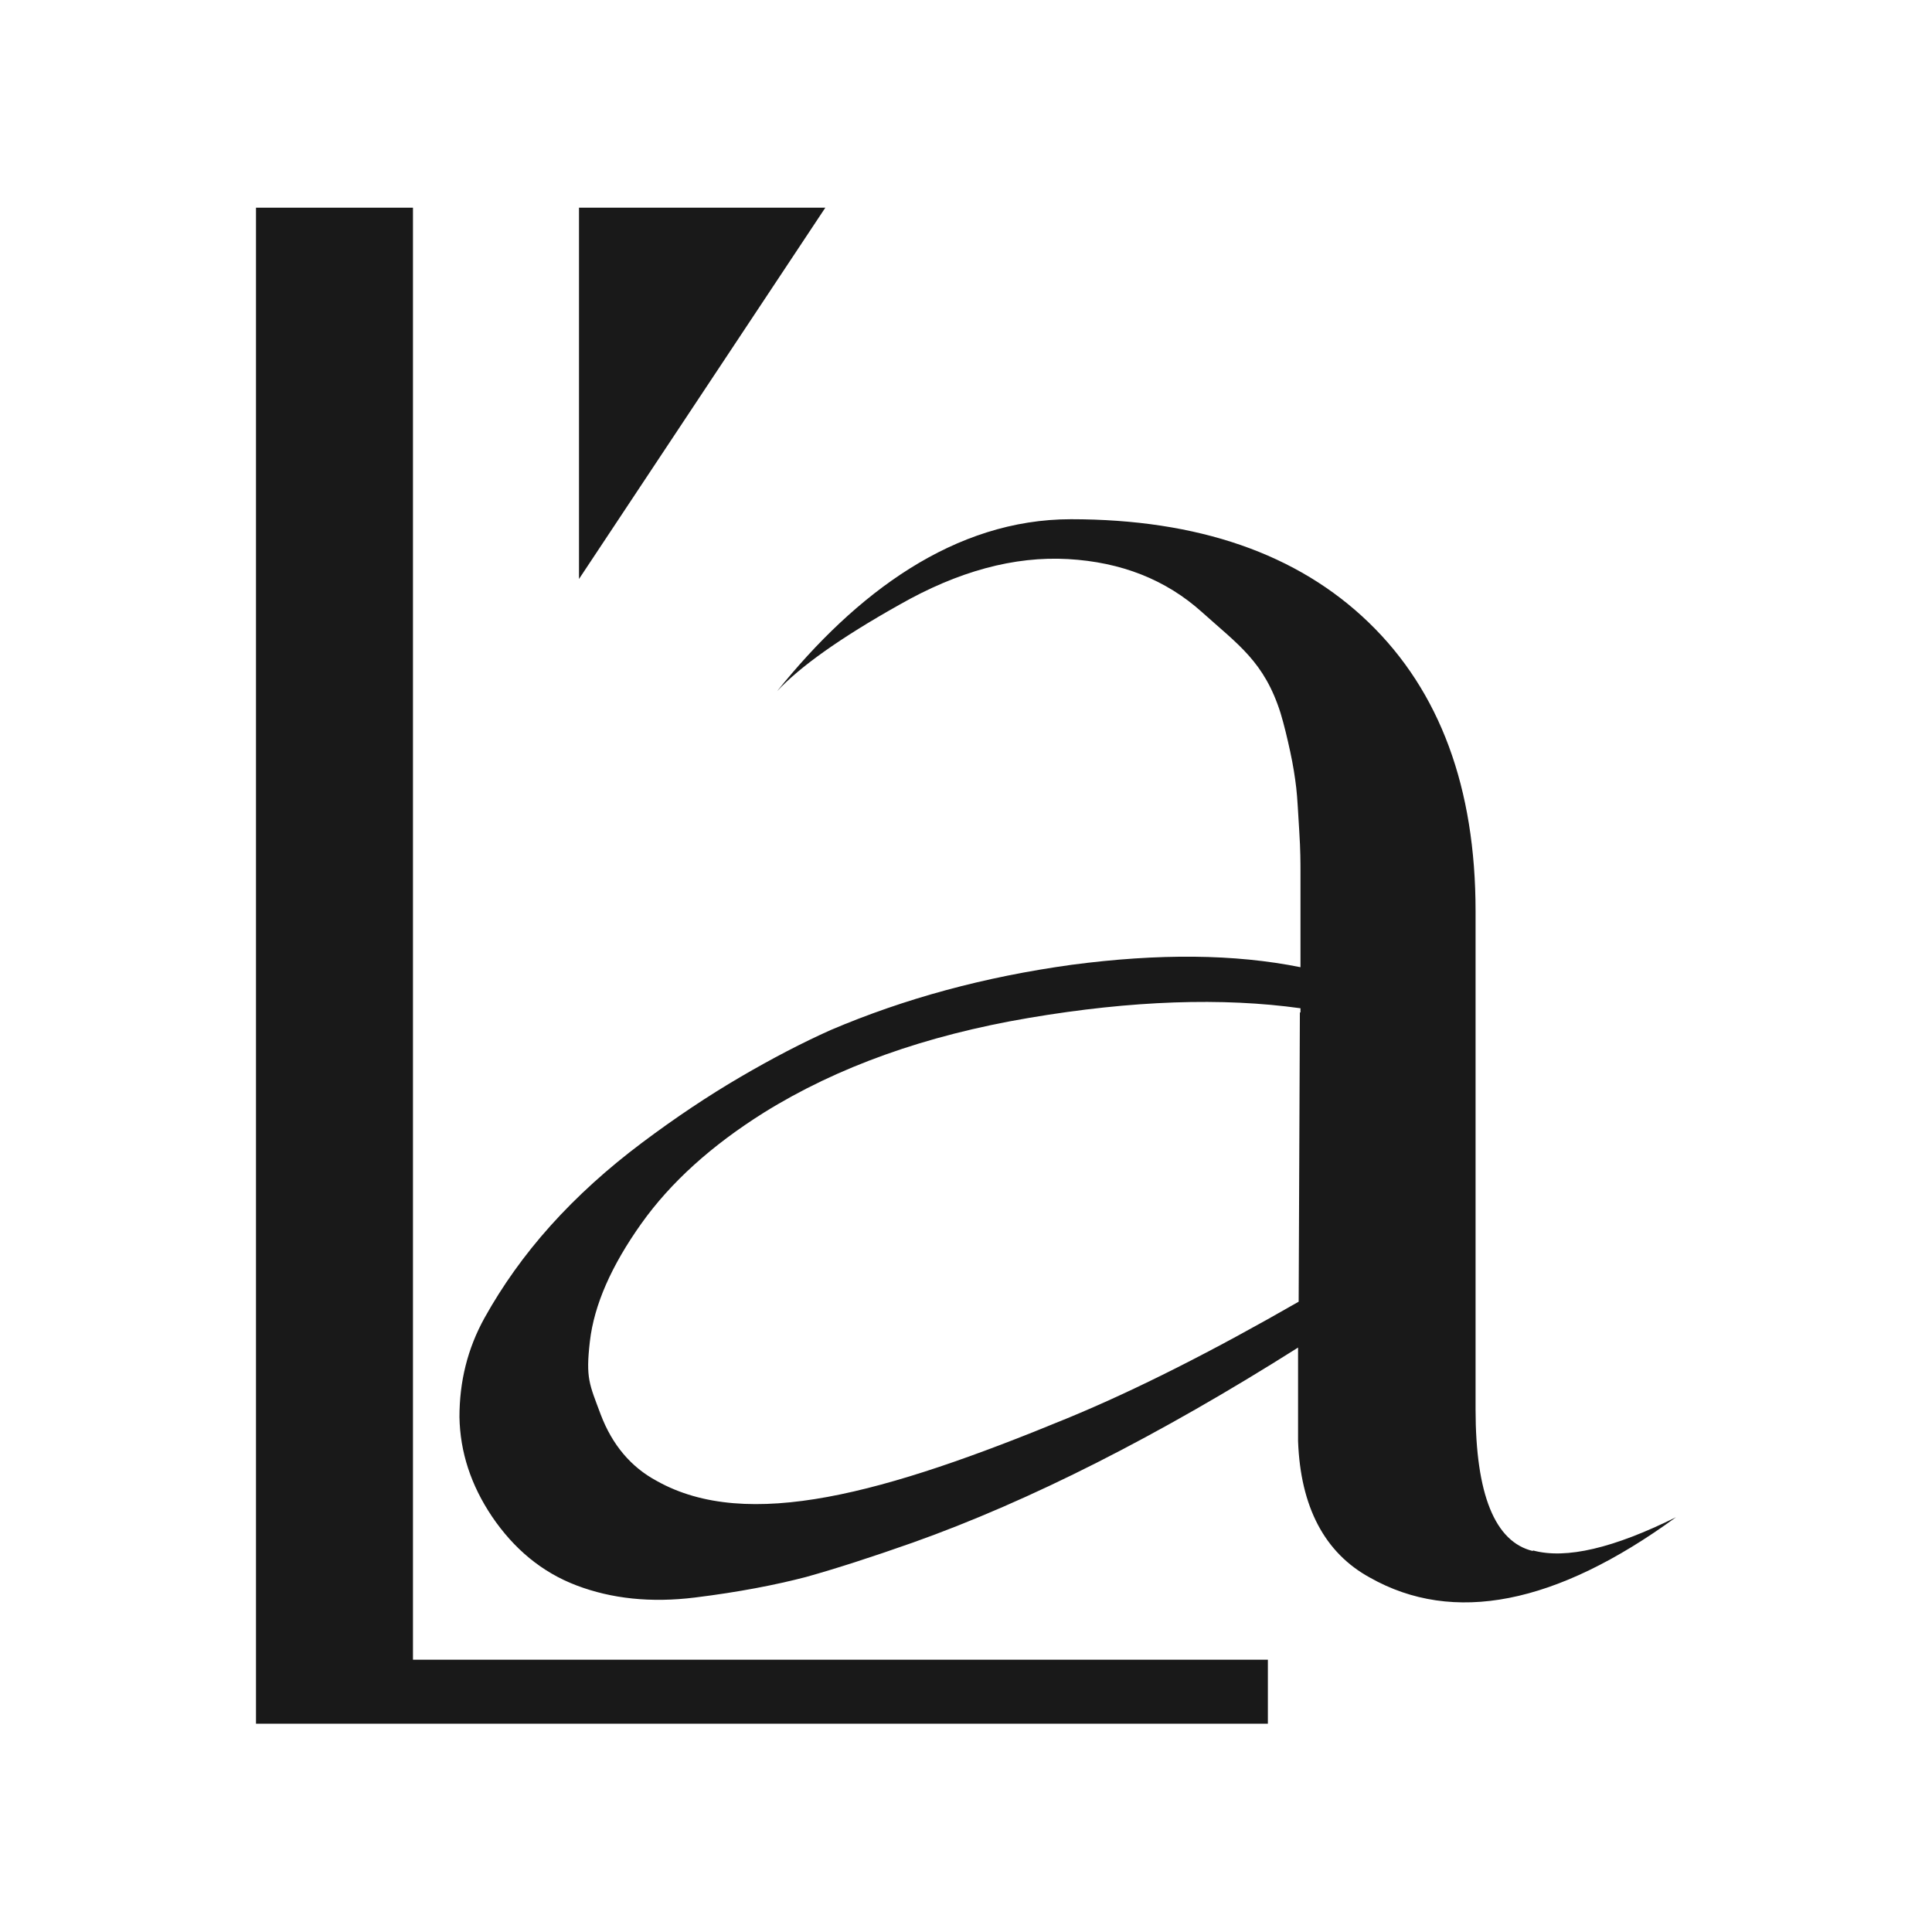 <svg viewBox="0 0 32 32" version="1.1" xmlns="http://www.w3.org/2000/svg" id="Ebene_1">
  
  <defs>
    <style>
      .st0 {
        fill: #191919;
      }
    </style>
  </defs>
  <path d="M6.84,3.44v24.05h14.16v1.06H4.24V3.44h2.59Z" class="st0"></path>
  <path d="M25.39,25.68c.55.15,1.34-.04,2.37-.55-1.99,1.45-3.69,1.78-5.07,1-.75-.41-1.15-1.17-1.19-2.26v-1.55c-2.31,1.46-4.44,2.54-6.38,3.23-.68.24-1.27.43-1.77.57-.5.13-1.11.25-1.84.34-.73.09-1.38.02-1.96-.2-.58-.22-1.04-.61-1.4-1.14-.35-.52-.53-1.07-.54-1.65,0-.58.13-1.13.42-1.65.29-.52.65-1.03,1.09-1.52s.95-.95,1.51-1.37c.56-.42,1.1-.78,1.63-1.09.53-.31,1.03-.57,1.5-.78,1.22-.52,2.54-.88,3.99-1.08,1.44-.19,2.7-.18,3.79.04v-1.58c0-.14,0-.36-.02-.67s-.03-.55-.05-.72c-.02-.17-.05-.37-.1-.6-.05-.23-.1-.44-.16-.64-.27-.85-.7-1.13-1.3-1.67-.6-.54-1.34-.83-2.22-.88-.89-.05-1.82.2-2.8.76-.98.55-1.65,1.03-2.02,1.43,1.31-1.63,2.94-2.85,4.87-2.85,2.1,0,3.75.57,4.93,1.71,1.18,1.14,1.77,2.74,1.77,4.78v8.25c0,1.41.32,2.2.95,2.35ZM21.54,16.77v-.07c-1.29-.18-2.79-.13-4.5.16-1.71.29-3.17.81-4.39,1.57-.86.54-1.54,1.15-2.03,1.84s-.78,1.34-.85,1.95-.01.7.18,1.21c.19.5.5.87.93,1.1,1.5.84,3.77.21,6.8-1.04,1.14-.47,2.42-1.12,3.83-1.93l.02-4.79Z" class="st0"></path>
  <polygon points="9.59 3.44 13.67 3.44 9.59 9.59 9.59 3.44" class="st0"></polygon>
</svg>